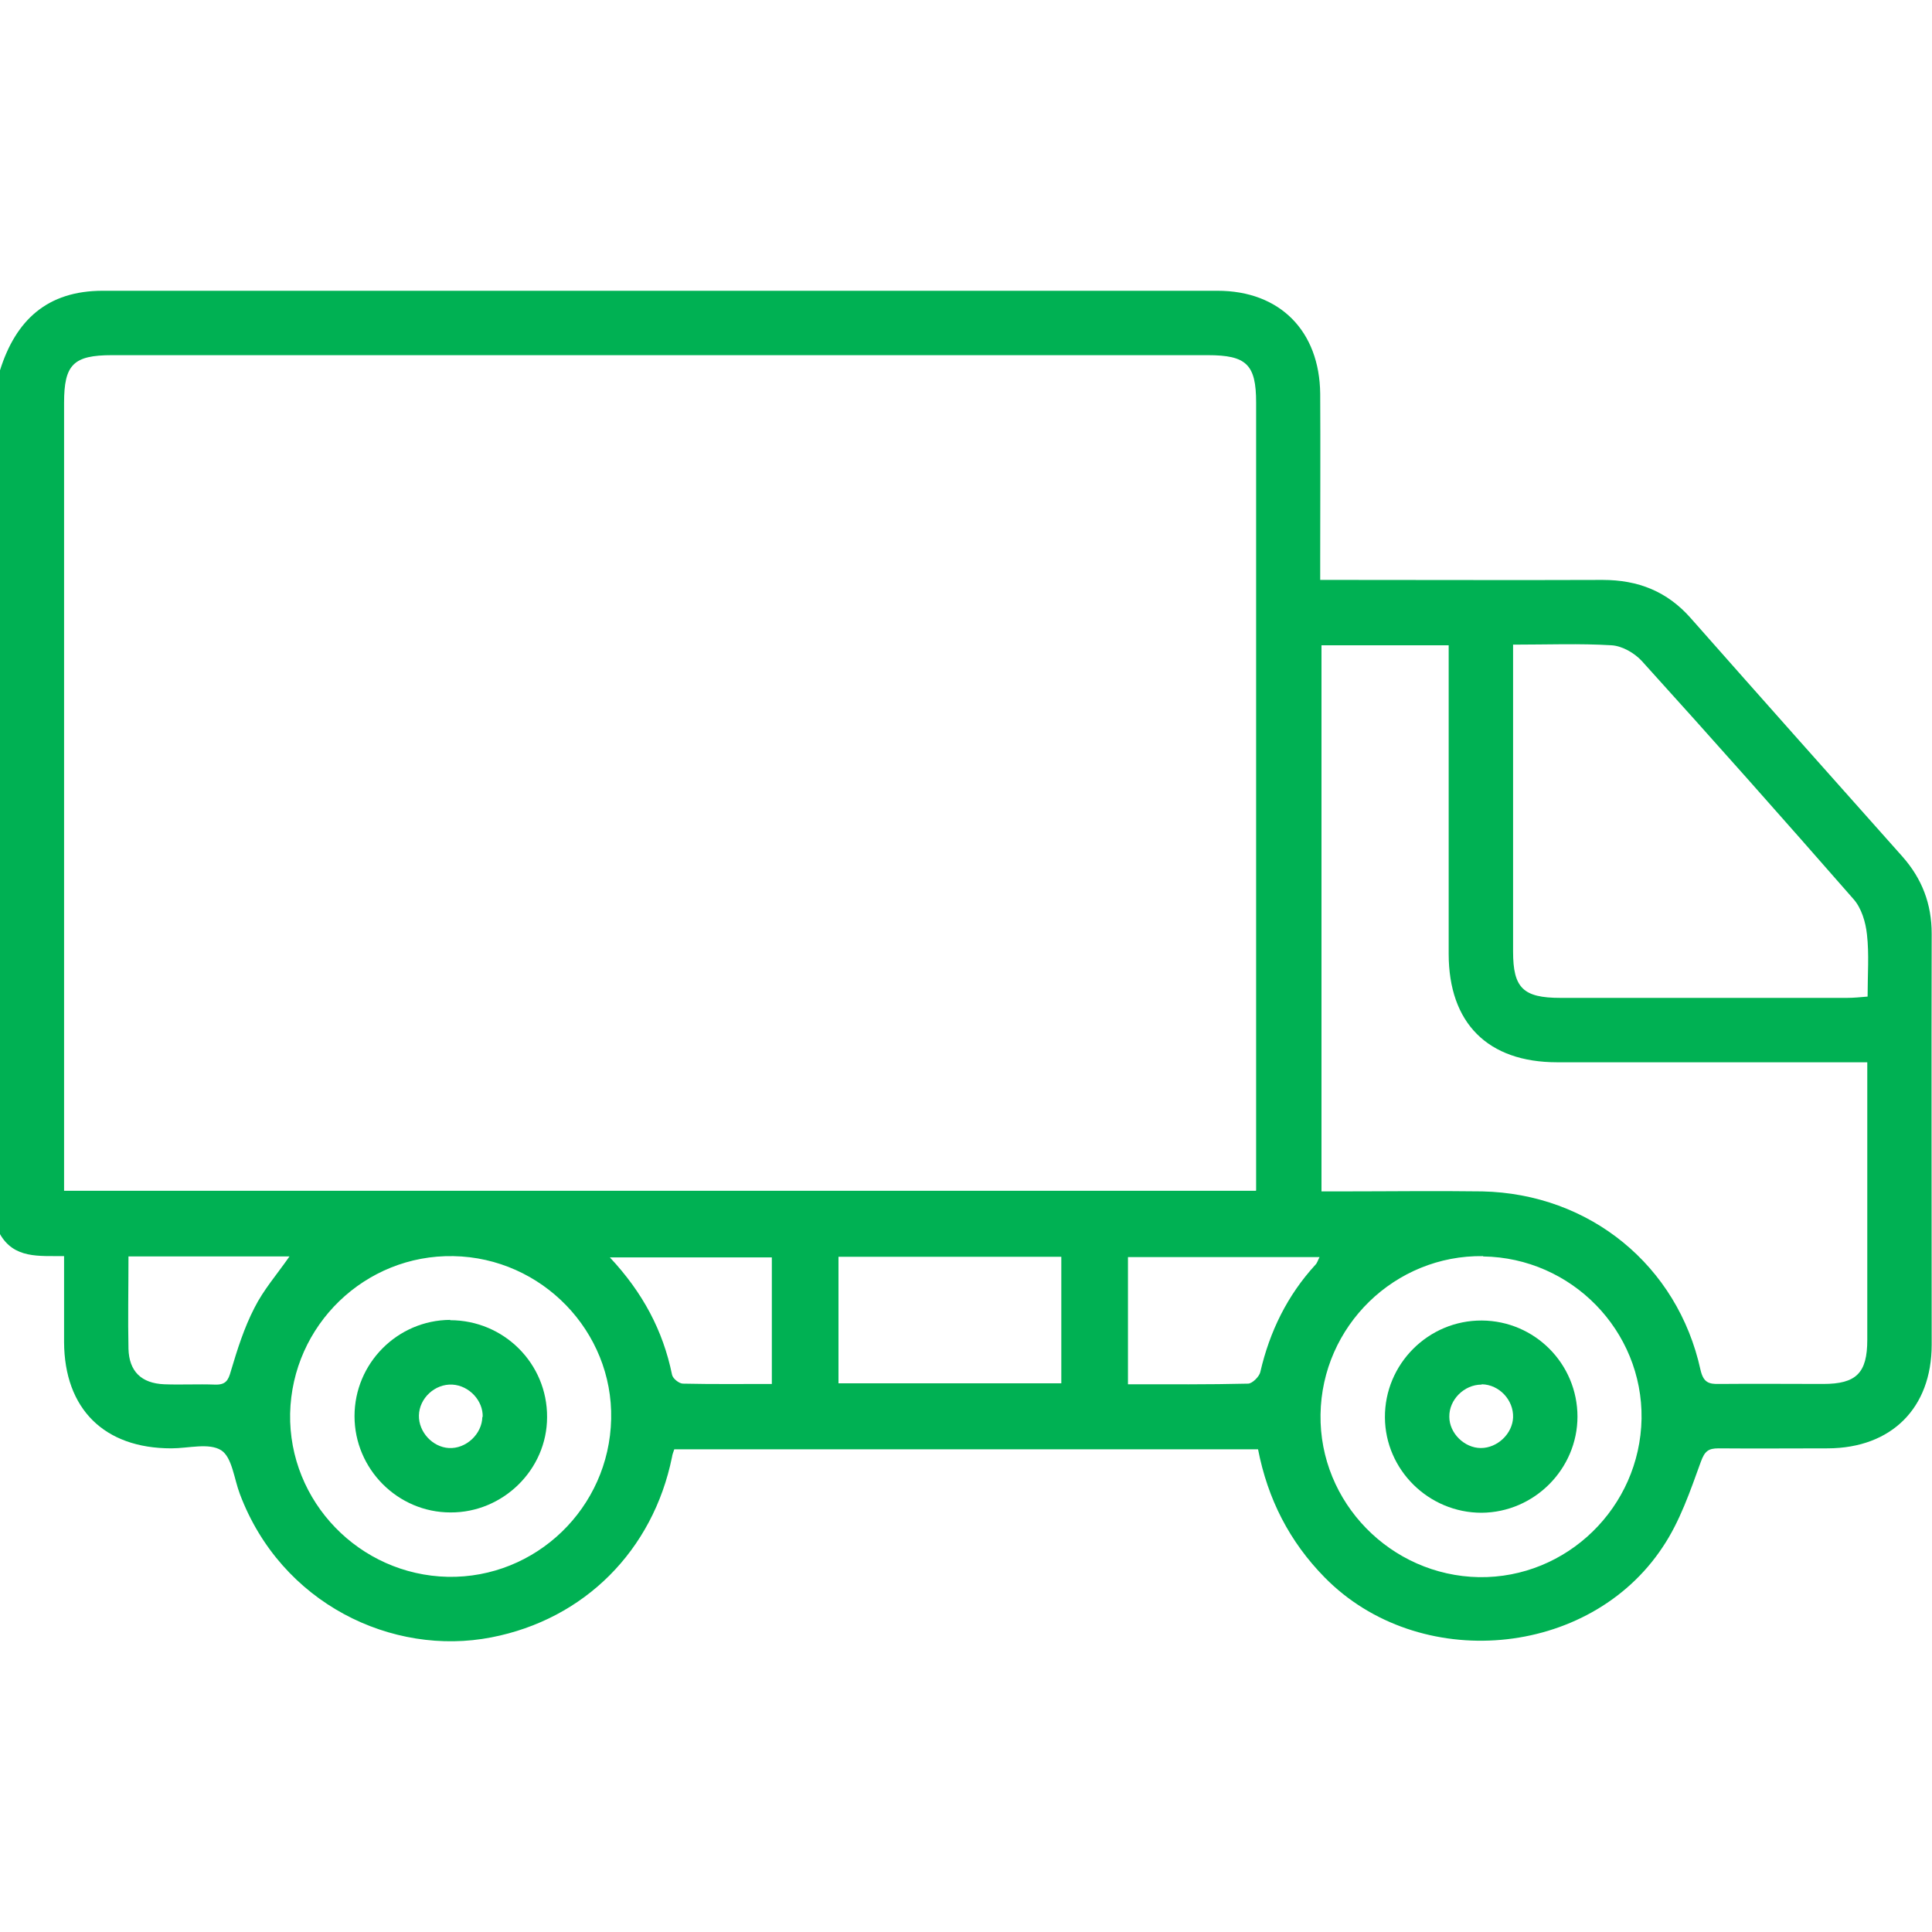 <?xml version="1.0" encoding="UTF-8"?> <svg xmlns="http://www.w3.org/2000/svg" id="Layer_1" viewBox="0 0 60 60"><defs><style>.cls-1{fill:#00b153;stroke-width:0px;}</style></defs><g id="y2nQGL.tif"><path class="cls-1" d="M0,38.31V11.5c.49-1.56,1.47-2.47,3.19-2.47,11.54,0,23.08,0,34.62,0,1.94,0,3.17,1.25,3.19,3.2.01,1.7,0,3.4,0,5.09,0,.21,0,.42,0,.69.27,0,.48,0,.69,0,2.69,0,5.39.01,8.08,0,1.11,0,2.01.36,2.74,1.19,2.18,2.47,4.38,4.94,6.57,7.4.61.69.91,1.47.91,2.4-.01,4.25,0,8.51,0,12.76,0,1.97-1.25,3.21-3.22,3.22-1.13,0-2.27.01-3.4,0-.32,0-.43.09-.55.42-.33.91-.65,1.85-1.18,2.64-2.29,3.47-7.59,3.91-10.5.95-1.1-1.12-1.77-2.44-2.07-3.98h-18.13c-.03.09-.06.16-.07.24-.59,2.9-2.72,5.04-5.61,5.6-3.08.6-6.53-1.05-7.81-4.45-.18-.47-.24-1.14-.58-1.36-.38-.24-1.02-.06-1.55-.06-2.09,0-3.32-1.23-3.33-3.3,0-.87,0-1.75,0-2.67-.78-.01-1.56.09-2-.7ZM39.01,36.97v-.65c0-7.94,0-15.88,0-23.82,0-1.18-.3-1.47-1.5-1.47-11.34,0-22.68,0-34.03,0-1.2,0-1.49.29-1.49,1.48,0,7.94,0,15.88,0,23.82,0,.21,0,.42,0,.65h37.01ZM41.04,20.04v16.96c.24,0,.45,0,.66,0,1.44,0,2.89-.02,4.33,0,3.34.07,6.07,2.3,6.78,5.54.09.39.25.45.59.44,1.07-.01,2.15,0,3.22,0,1.03,0,1.37-.34,1.37-1.37,0-2.67,0-5.34,0-8.02,0-.19,0-.37,0-.6-.32,0-.55,0-.79,0-2.95,0-5.9,0-8.84,0-2.16,0-3.37-1.22-3.37-3.37,0-2.98,0-5.97,0-8.95v-.63h-3.96ZM46.99,20.02v.64c0,2.96,0,5.93,0,8.89,0,1.13.31,1.44,1.47,1.44,2.97,0,5.93,0,8.9,0,.2,0,.41-.02.64-.04,0-.69.05-1.32-.02-1.93-.04-.38-.17-.82-.42-1.1-2.17-2.48-4.36-4.95-6.57-7.39-.23-.25-.61-.47-.94-.49-.99-.06-1.99-.02-3.07-.02ZM46.06,39.01c-2.74-.04-5.01,2.17-5.05,4.92-.04,2.73,2.18,5,4.92,5.05,2.73.04,5-2.17,5.05-4.92.04-2.73-2.17-5-4.92-5.04ZM14.08,39.01c-2.74-.05-5.01,2.14-5.07,4.89-.05,2.73,2.15,5.01,4.9,5.07,2.73.05,5.01-2.14,5.07-4.9.06-2.72-2.15-5.01-4.9-5.06ZM26.04,39.03v3.93h6.92v-3.93h-6.92ZM35.03,42.99c1.28,0,2.5.01,3.73-.02.13,0,.35-.22.38-.36.29-1.26.84-2.38,1.71-3.33.06-.06.08-.15.13-.24h-5.95v3.95ZM23.97,42.99v-3.94h-5.03c1.02,1.09,1.65,2.27,1.93,3.64.02.12.22.28.34.28.91.02,1.82.01,2.77.01ZM3.99,39.03c0,1-.02,1.93,0,2.86.02.7.4,1.07,1.11,1.1.53.02,1.05-.01,1.58.01.33.01.41-.13.49-.42.2-.67.41-1.34.73-1.96.28-.56.7-1.04,1.09-1.6H3.99Z"></path><path class="cls-1" d="M48.99,43.99c0,1.63-1.34,2.98-2.98,2.99-1.64,0-2.99-1.33-3-2.96-.01-1.66,1.35-3.02,3.01-3.01,1.64.01,2.97,1.34,2.97,2.99ZM46.01,43c-.54,0-1.01.47-1,1,0,.51.47.97.98.97.51,0,.98-.44,1-.95.02-.54-.43-1.02-.97-1.03Z"></path><path class="cls-1" d="M13.98,41c1.67,0,3.02,1.35,3.01,3.01,0,1.63-1.37,2.97-3,2.96-1.64,0-2.98-1.35-2.98-2.99,0-1.64,1.33-2.98,2.97-2.99ZM14.99,44.01c.02-.51-.42-.98-.94-1.01-.54-.03-1.03.42-1.04.96-.01.51.42.98.93,1.01.53.03,1.03-.43,1.04-.97Z"></path></g></svg> 